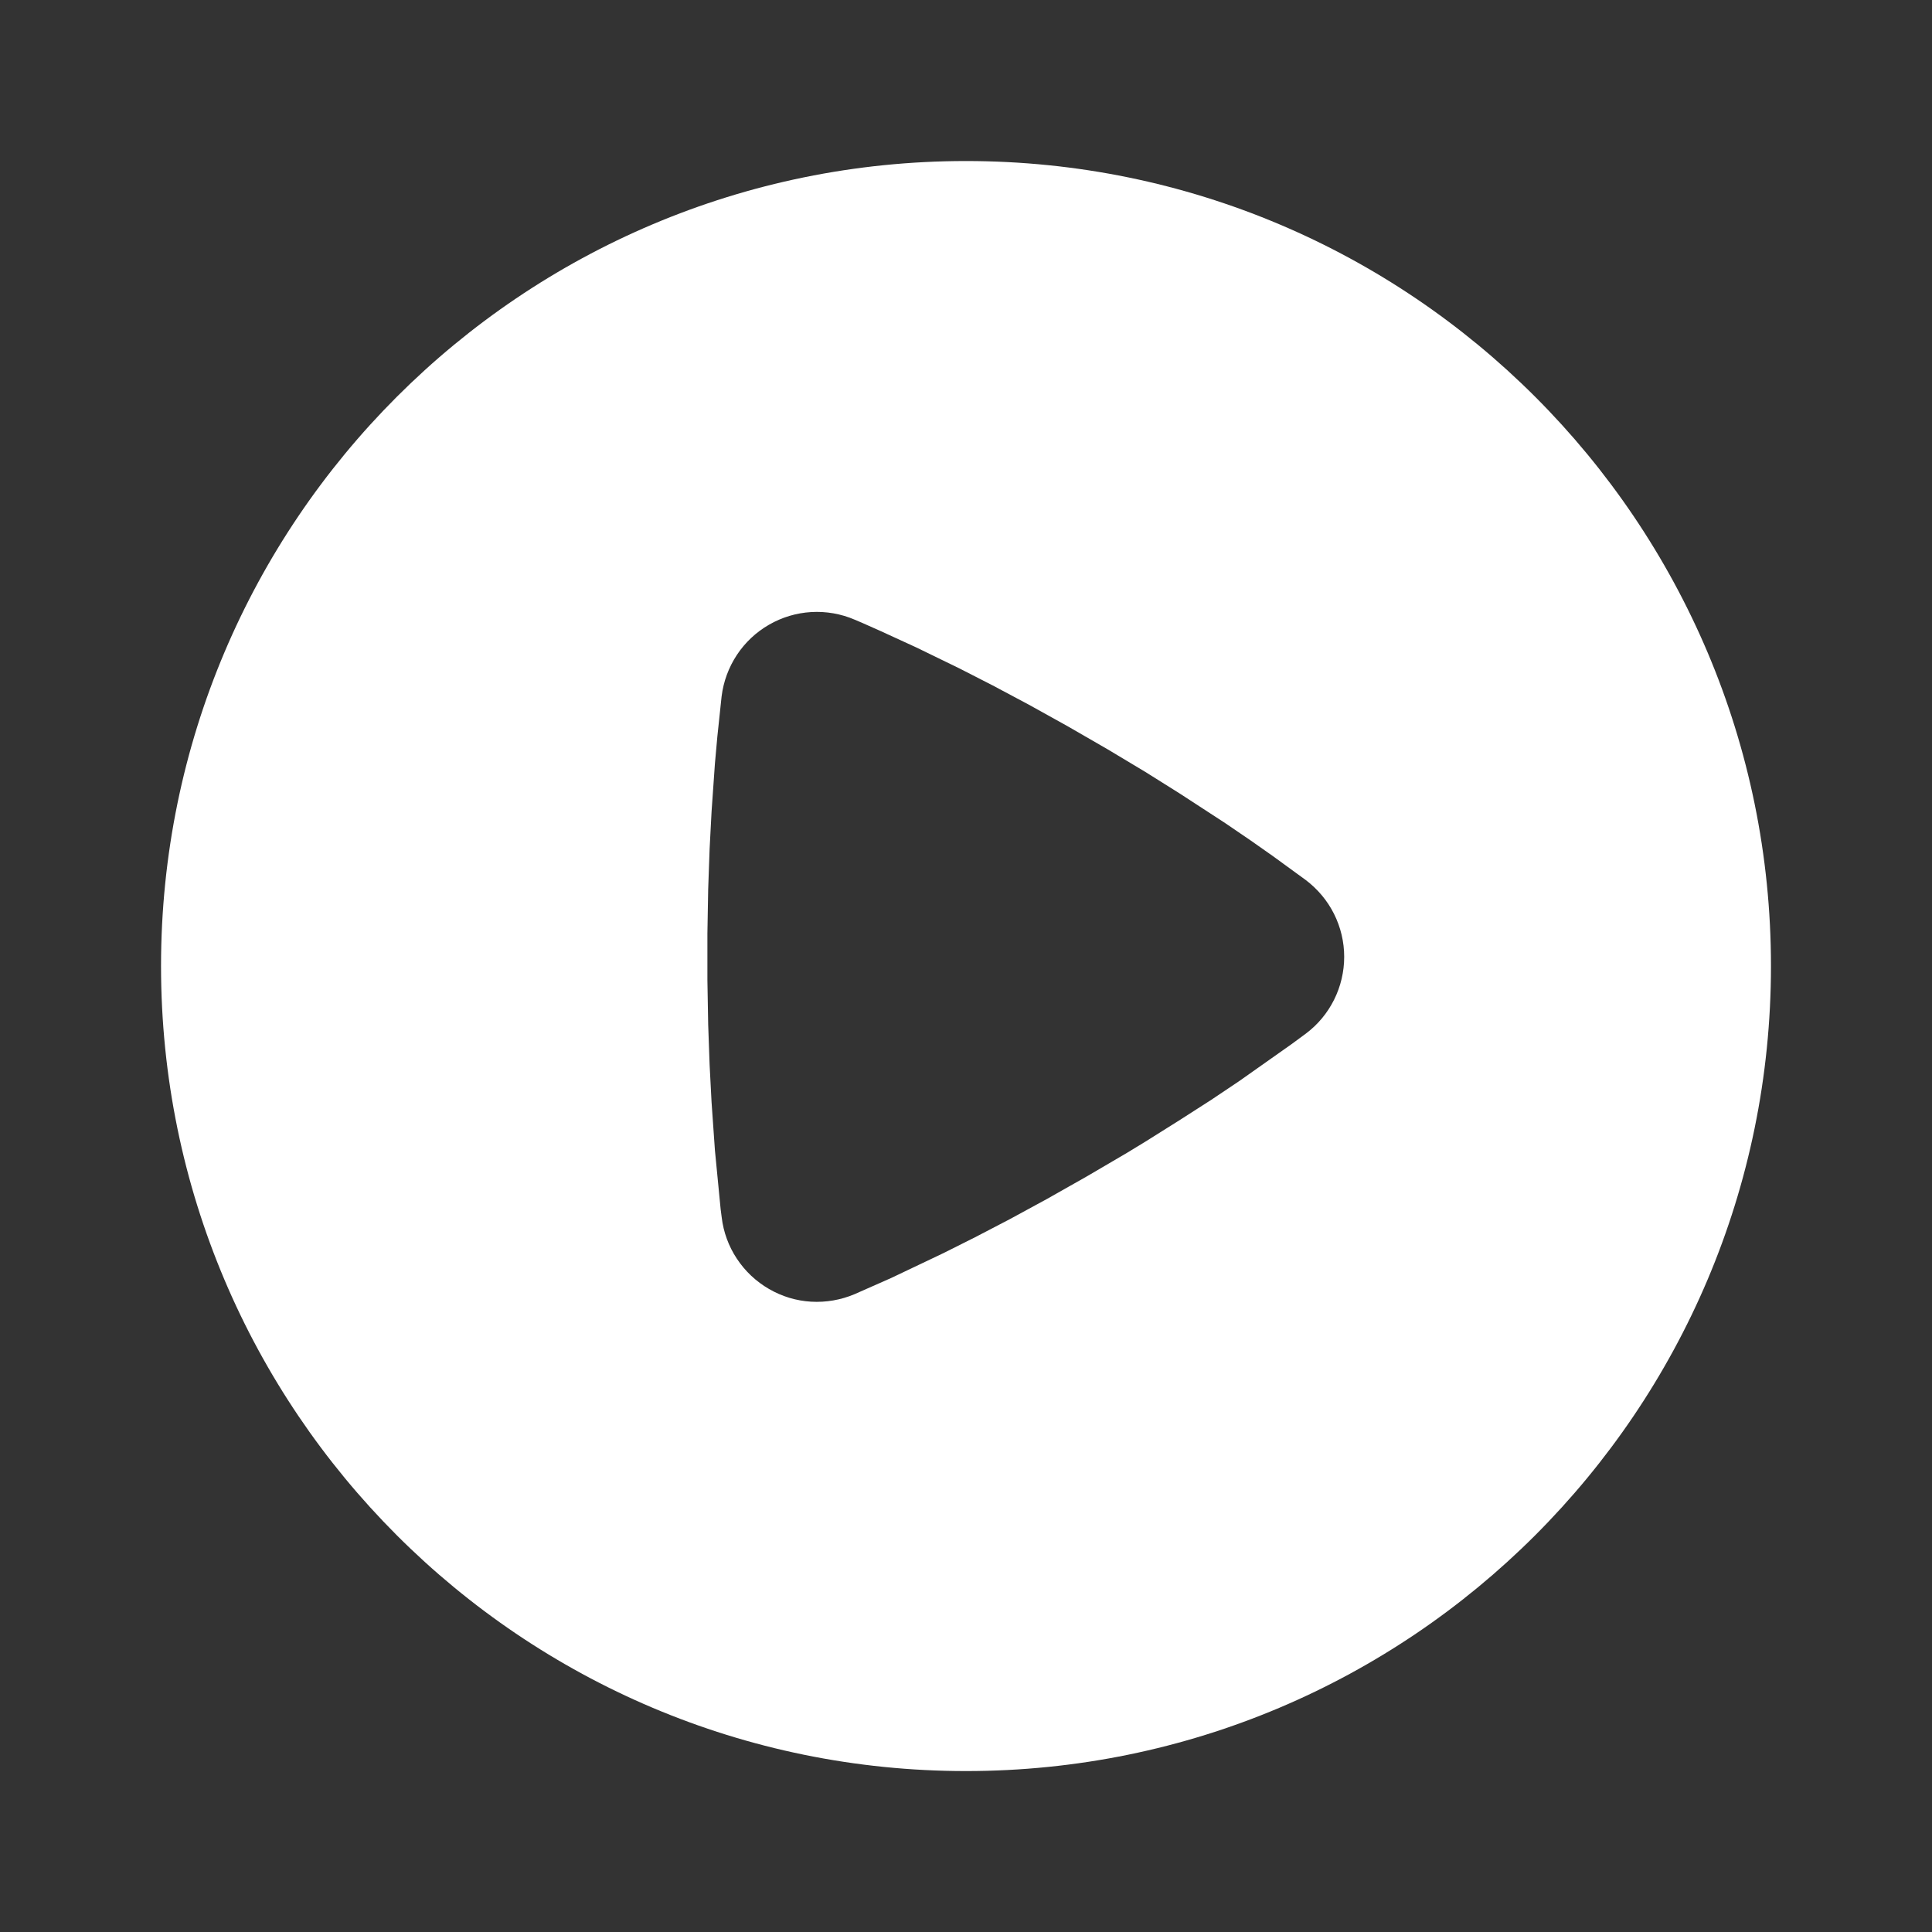 <svg width="20" height="20" viewBox="0 0 20 20" fill="none" xmlns="http://www.w3.org/2000/svg">
<rect x="0" y="0" width="20" height="20" fill="#333333" stroke="none"/>
<g clip-path="url(#clip0_71_288)">
<path d="M10 1.667C14.602 1.667 18.333 5.398 18.333 10C18.333 14.603 14.602 18.334 10 18.334C5.398 18.334 1.667 14.603 1.667 10C1.667 5.398 5.398 1.667 10 1.667ZM7.47 7.209L7.426 7.625L7.401 7.903L7.366 8.403L7.346 8.786L7.331 9.207L7.323 9.664V10.146L7.331 10.604L7.346 11.025L7.366 11.409L7.401 11.909L7.46 12.517L7.471 12.602C7.489 12.755 7.543 12.902 7.628 13.03C7.713 13.159 7.827 13.266 7.96 13.343C8.094 13.421 8.243 13.466 8.397 13.475C8.551 13.484 8.705 13.457 8.847 13.397L9.227 13.229L9.769 12.971L10.094 12.808L10.453 12.621L10.841 12.41L11.256 12.175L11.667 11.934L11.859 11.817L12.217 11.592L12.541 11.384L12.826 11.193L13.37 10.809L13.518 10.7C13.641 10.608 13.741 10.488 13.81 10.35C13.879 10.212 13.915 10.059 13.915 9.905C13.915 9.751 13.879 9.599 13.81 9.461C13.741 9.323 13.64 9.203 13.517 9.11L13.178 8.863L12.949 8.702L12.682 8.52L12.212 8.214L11.855 7.99L11.463 7.755L11.047 7.515L10.649 7.294L10.277 7.096L9.935 6.921L9.485 6.702L9.119 6.534L8.928 6.449C8.901 6.437 8.875 6.426 8.848 6.415C8.707 6.354 8.552 6.327 8.398 6.336C8.244 6.345 8.094 6.39 7.961 6.467C7.827 6.544 7.713 6.651 7.628 6.78C7.543 6.909 7.489 7.055 7.47 7.209Z" fill="#ffffff"/>
</g>
<defs>
<clipPath id="clip0_71_288">
<rect width="20" height="20" fill="#080605"/>
</clipPath>
</defs>
</svg>
